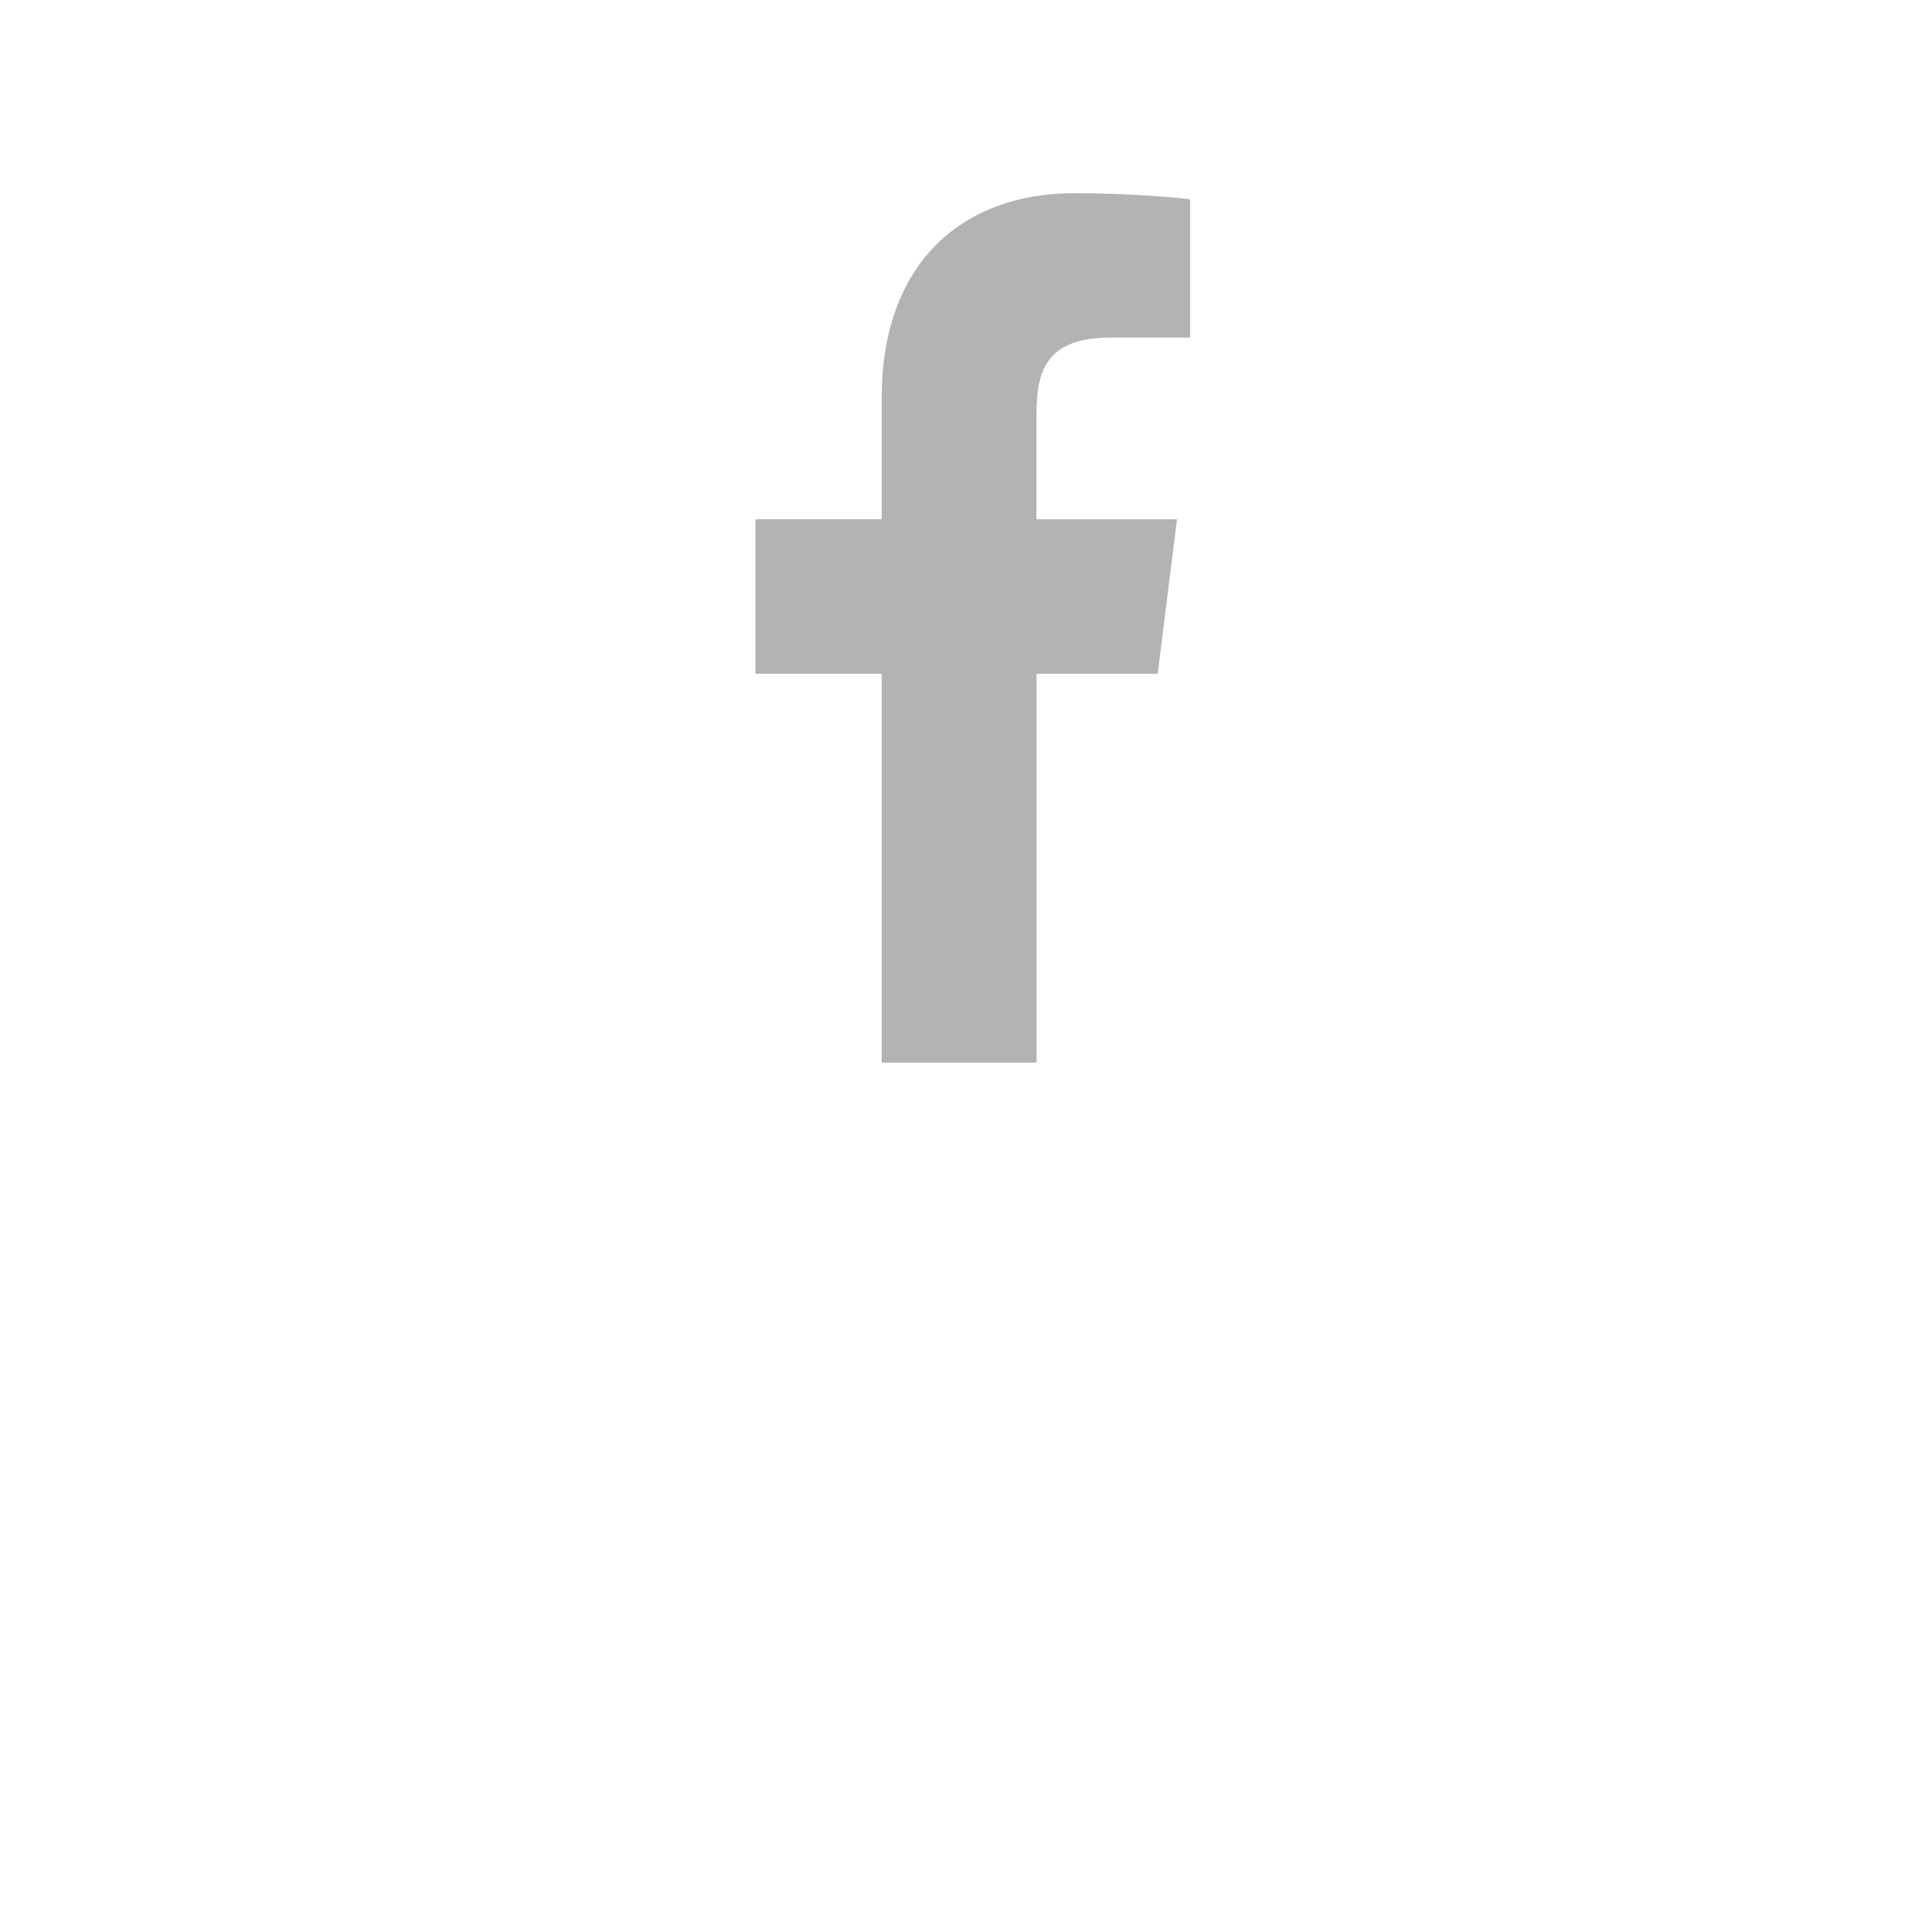 <svg width="40" height="40" viewBox="0 0 40 40" fill="none" xmlns="http://www.w3.org/2000/svg">
<path d="M22.998 6.989H24.641V4.127C24.358 4.088 23.383 4 22.247 4C19.878 4 18.255 5.49 18.255 8.229V10.75H15.641V13.95H18.255V22H21.461V13.95H23.969L24.368 10.751H21.46V8.546C21.461 7.622 21.71 6.989 22.998 6.989Z" fill="#B3B3B3"/>
</svg>
